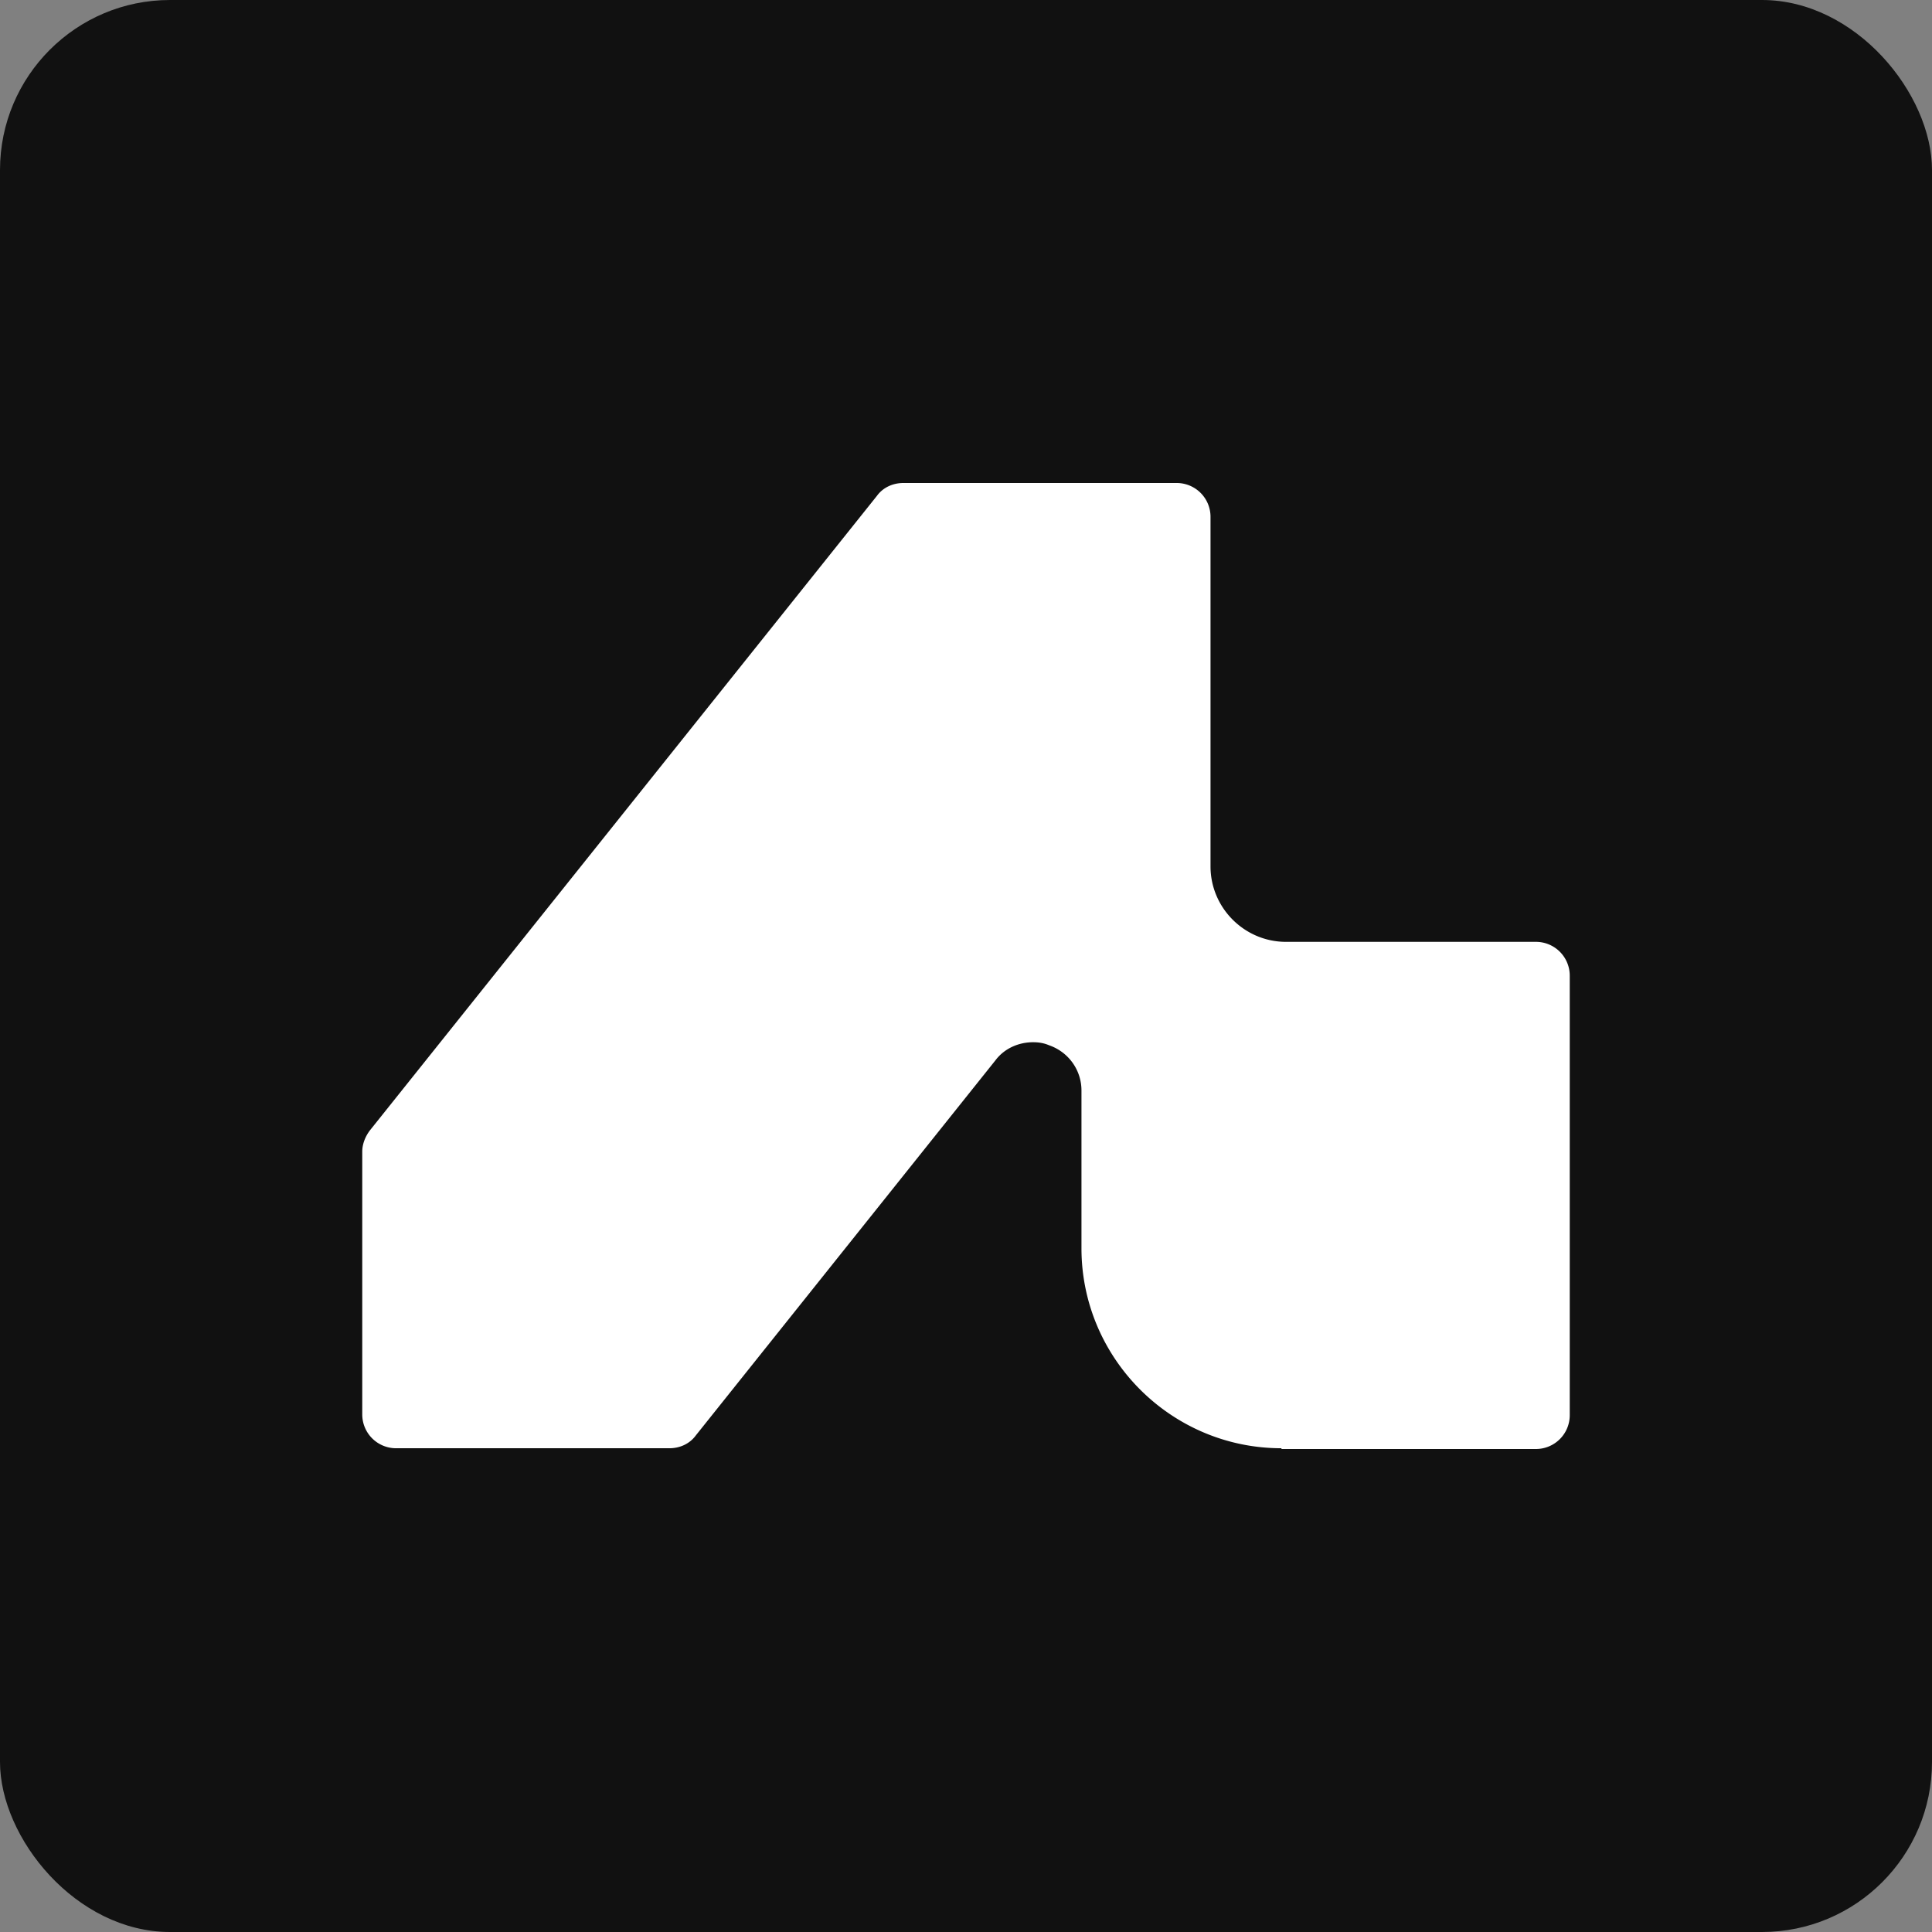 <svg xmlns="http://www.w3.org/2000/svg" fill="none" viewBox="0 0 500 500"><rect x="0" y="0" width="500" height="500" fill="#808080" stroke="none"/><rect width="500" height="500" fill="#111" rx="44"/><path fill="#fff" d="M331.641 375h65.82a8.752 8.752 0 0 0 8.789-8.789V252.539a8.752 8.752 0 0 0-8.789-8.789h-64.649c-10.742 0-19.531-8.789-19.531-19.531v-90.43a8.752 8.752 0 0 0-8.789-8.789h-70.703c-2.734 0-5.273 1.172-6.836 3.32L95.703 292.578c-1.172 1.563-1.953 3.516-1.953 5.469v67.969a8.753 8.753 0 0 0 8.789 8.789h70.703c2.735 0 5.274-1.172 6.836-3.321l77.539-97.07c2.344-3.125 6.055-4.687 9.766-4.687 1.367 0 2.734.195 4.101.781 5.079 1.758 8.399 6.445 8.399 11.719v40.82c0 28.515 23.242 51.758 51.758 51.758V375Z"/></svg>